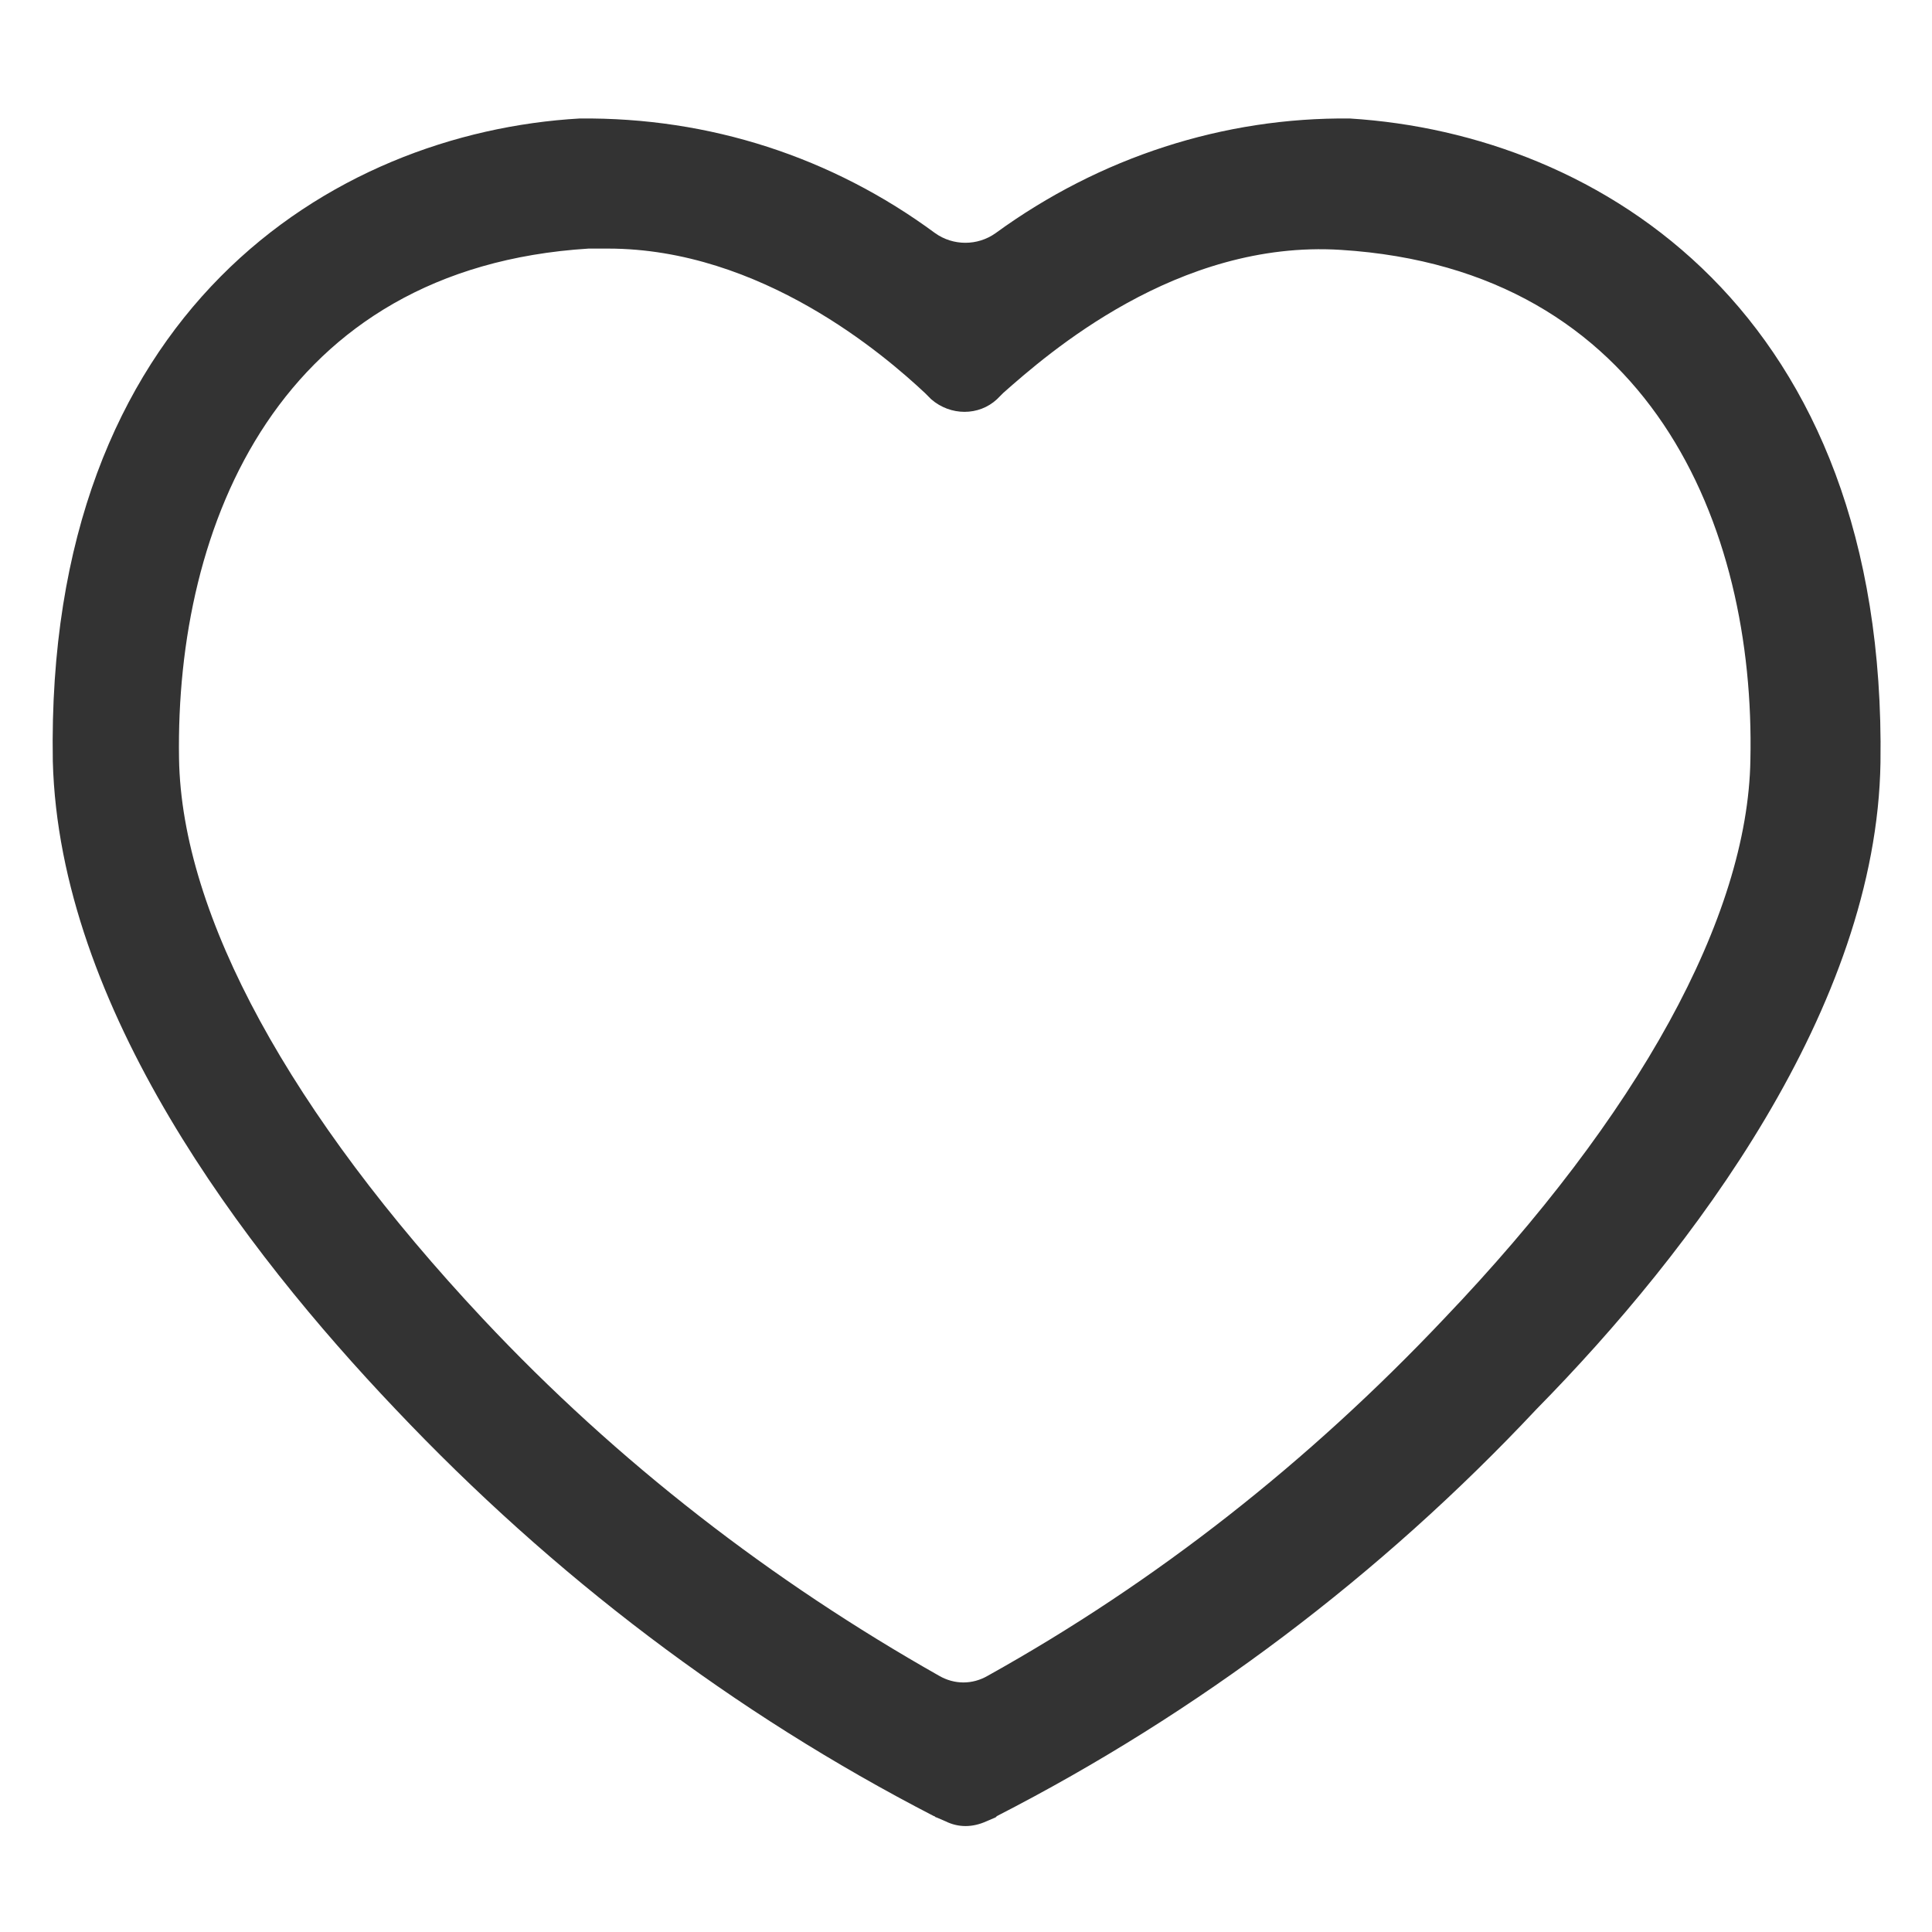 <?xml version="1.0" encoding="utf-8"?>
<!-- Generator: Adobe Illustrator 26.3.1, SVG Export Plug-In . SVG Version: 6.00 Build 0)  -->
<svg version="1.1" id="Ebene_1" xmlns="http://www.w3.org/2000/svg" xmlns:xlink="http://www.w3.org/1999/xlink" x="0px" y="0px"
	 viewBox="0 0 150 150" style="enable-background:new 0 0 150 150;" xml:space="preserve">
<style type="text/css">
	.st0{fill:#333333;}
</style>
<path class="st0" d="M104.8,9.2c-9.8-0.1-19.4,3-27.5,8.9c-1.4,1-3.3,1-4.7,0c-8-5.9-17.5-9-27.6-8.9c-19.2,1.1-41.5,15-40.9,49.9
	C4.6,78.2,18.9,97,30.7,109.4C43,122.4,57,133,72.5,141c0.1,0,0.1,0.1,0.2,0.1l0.7,0.3c1,0.5,2.1,0.5,3.2,0l0.7-0.3l0.1-0.1
	c15.6-8,29.8-18.7,41.9-31.6c12.1-12.3,26.4-31.2,26.7-50.2C146.5,24.2,124.2,10.4,104.8,9.2z M47.2,19.3L47.2,19.3
	c11.9,0,21.5,8.3,24.6,11.2l0.5,0.5c1.5,1.3,3.7,1.3,5.1,0l0.5-0.5c3.4-3,13.5-11.9,26.2-11.1c24,1.5,32.2,21.4,31.8,39.6
	c-0.2,12.2-8.7,27.6-23.8,43.4c-10.5,11.1-22.3,20.4-35.4,27.7c-1.2,0.7-2.6,0.7-3.8,0C60,122.8,48,113.6,37.5,102.4
	C22.6,86.5,14.1,71.1,13.9,58.9c-0.3-18.2,7.8-38.1,31.8-39.6C46.2,19.3,46.8,19.3,47.2,19.3z"/>
</svg>

